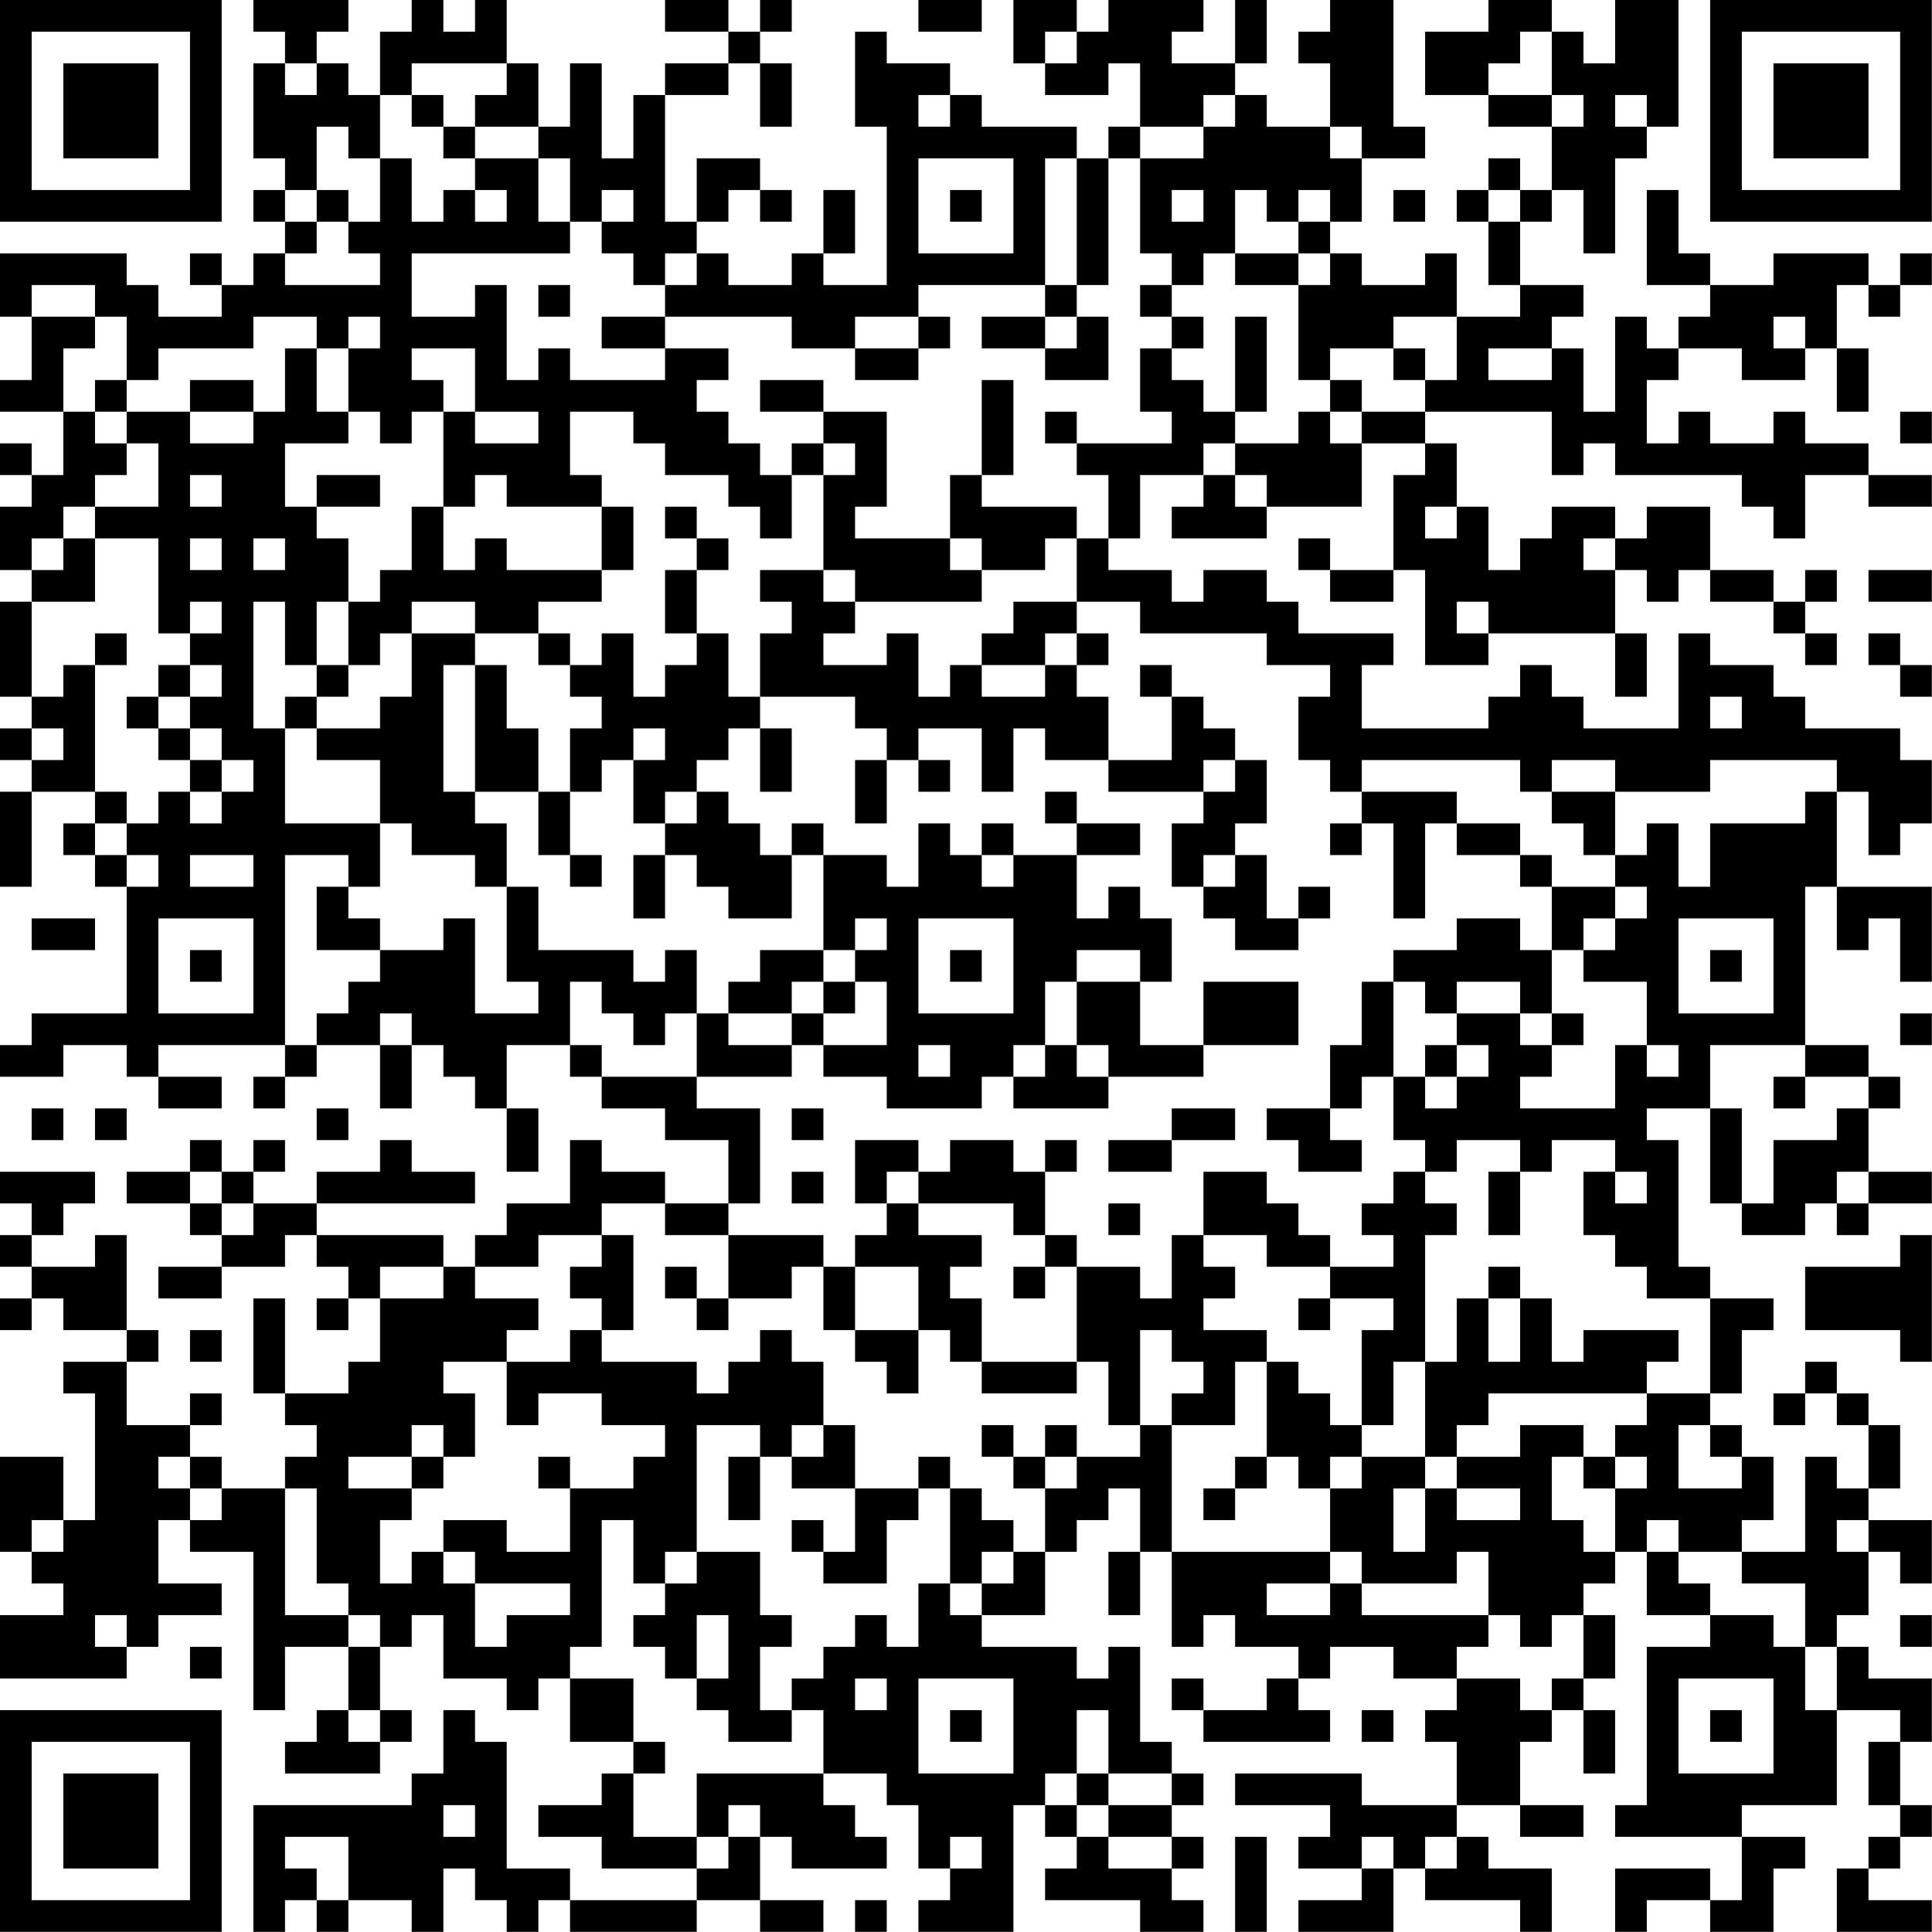 <?xml version="1.0" encoding="UTF-8"?>
<svg xmlns="http://www.w3.org/2000/svg" version="1.1" width="250" height="250" viewBox="0 0 250 250"><rect x="0" y="0" width="250" height="250" fill="#ffffff"/><g transform="scale(4.098)"><g transform="translate(0,0)"><path fill-rule="evenodd" d="M8 0L8 1L9 1L9 2L8 2L8 5L9 5L9 6L8 6L8 7L9 7L9 8L8 8L8 9L7 9L7 8L6 8L6 9L7 9L7 10L5 10L5 9L4 9L4 8L0 8L0 10L1 10L1 12L0 12L0 13L2 13L2 15L1 15L1 14L0 14L0 15L1 15L1 16L0 16L0 18L1 18L1 19L0 19L0 22L1 22L1 23L0 23L0 24L1 24L1 25L0 25L0 28L1 28L1 25L3 25L3 26L2 26L2 27L3 27L3 28L4 28L4 32L1 32L1 33L0 33L0 34L2 34L2 33L4 33L4 34L5 34L5 35L7 35L7 34L5 34L5 33L9 33L9 34L8 34L8 35L9 35L9 34L10 34L10 33L12 33L12 35L13 35L13 33L14 33L14 34L15 34L15 35L16 35L16 37L17 37L17 35L16 35L16 33L18 33L18 34L19 34L19 35L21 35L21 36L23 36L23 38L21 38L21 37L19 37L19 36L18 36L18 38L16 38L16 39L15 39L15 40L14 40L14 39L10 39L10 38L15 38L15 37L13 37L13 36L12 36L12 37L10 37L10 38L8 38L8 37L9 37L9 36L8 36L8 37L7 37L7 36L6 36L6 37L4 37L4 38L6 38L6 39L7 39L7 40L5 40L5 41L7 41L7 40L9 40L9 39L10 39L10 40L11 40L11 41L10 41L10 42L11 42L11 41L12 41L12 43L11 43L11 44L9 44L9 41L8 41L8 44L9 44L9 45L10 45L10 46L9 46L9 47L7 47L7 46L6 46L6 45L7 45L7 44L6 44L6 45L4 45L4 43L5 43L5 42L4 42L4 39L3 39L3 40L1 40L1 39L2 39L2 38L3 38L3 37L0 37L0 38L1 38L1 39L0 39L0 40L1 40L1 41L0 41L0 42L1 42L1 41L2 41L2 42L4 42L4 43L2 43L2 44L3 44L3 48L2 48L2 46L0 46L0 49L1 49L1 50L2 50L2 51L0 51L0 53L4 53L4 52L5 52L5 51L7 51L7 50L5 50L5 48L6 48L6 49L8 49L8 54L9 54L9 52L11 52L11 54L10 54L10 55L9 55L9 56L12 56L12 55L13 55L13 54L12 54L12 52L13 52L13 51L14 51L14 53L16 53L16 54L17 54L17 53L18 53L18 55L20 55L20 56L19 56L19 57L17 57L17 58L19 58L19 59L22 59L22 60L18 60L18 59L16 59L16 55L15 55L15 54L14 54L14 56L13 56L13 57L8 57L8 61L9 61L9 60L10 60L10 61L11 61L11 60L13 60L13 61L14 61L14 59L15 59L15 60L16 60L16 61L17 61L17 60L18 60L18 61L22 61L22 60L24 60L24 61L26 61L26 60L24 60L24 58L25 58L25 59L28 59L28 58L27 58L27 57L26 57L26 56L28 56L28 57L29 57L29 59L30 59L30 60L29 60L29 61L32 61L32 57L33 57L33 58L34 58L34 59L33 59L33 60L36 60L36 61L38 61L38 60L37 60L37 59L38 59L38 58L37 58L37 57L38 57L38 56L37 56L37 55L36 55L36 52L35 52L35 53L34 53L34 52L31 52L31 51L33 51L33 49L34 49L34 48L35 48L35 47L36 47L36 49L35 49L35 51L36 51L36 49L37 49L37 52L38 52L38 51L39 51L39 52L41 52L41 53L40 53L40 54L38 54L38 53L37 53L37 54L38 54L38 55L42 55L42 54L41 54L41 53L42 53L42 52L44 52L44 53L46 53L46 54L45 54L45 55L46 55L46 57L43 57L43 56L39 56L39 57L42 57L42 58L41 58L41 59L43 59L43 60L41 60L41 61L44 61L44 59L45 59L45 60L48 60L48 61L49 61L49 59L47 59L47 58L46 58L46 57L48 57L48 58L50 58L50 57L48 57L48 55L49 55L49 54L50 54L50 56L51 56L51 54L50 54L50 53L51 53L51 51L50 51L50 50L51 50L51 49L52 49L52 51L54 51L54 52L52 52L52 57L51 57L51 58L55 58L55 60L54 60L54 59L51 59L51 61L52 61L52 60L54 60L54 61L56 61L56 59L57 59L57 58L55 58L55 57L58 57L58 54L60 54L60 55L59 55L59 57L60 57L60 58L59 58L59 59L58 59L58 61L61 61L61 60L59 60L59 59L60 59L60 58L61 58L61 57L60 57L60 55L61 55L61 53L59 53L59 52L58 52L58 51L59 51L59 49L60 49L60 50L61 50L61 48L59 48L59 47L60 47L60 45L59 45L59 44L58 44L58 43L57 43L57 44L56 44L56 45L57 45L57 44L58 44L58 45L59 45L59 47L58 47L58 46L57 46L57 49L55 49L55 48L56 48L56 46L55 46L55 45L54 45L54 44L55 44L55 42L56 42L56 41L54 41L54 40L53 40L53 36L52 36L52 35L54 35L54 38L55 38L55 39L57 39L57 38L58 38L58 39L59 39L59 38L61 38L61 37L59 37L59 35L60 35L60 34L59 34L59 33L57 33L57 28L58 28L58 30L59 30L59 29L60 29L60 31L61 31L61 28L58 28L58 25L59 25L59 27L60 27L60 26L61 26L61 24L60 24L60 23L57 23L57 22L56 22L56 21L54 21L54 20L53 20L53 23L50 23L50 22L49 22L49 21L48 21L48 22L47 22L47 23L43 23L43 21L44 21L44 20L41 20L41 19L40 19L40 18L38 18L38 19L37 19L37 18L35 18L35 17L36 17L36 15L38 15L38 16L37 16L37 17L40 17L40 16L43 16L43 14L45 14L45 15L44 15L44 18L42 18L42 17L41 17L41 18L42 18L42 19L44 19L44 18L45 18L45 21L47 21L47 20L51 20L51 22L52 22L52 20L51 20L51 18L52 18L52 19L53 19L53 18L54 18L54 19L56 19L56 20L57 20L57 21L58 21L58 20L57 20L57 19L58 19L58 18L57 18L57 19L56 19L56 18L54 18L54 16L52 16L52 17L51 17L51 16L49 16L49 17L48 17L48 18L47 18L47 16L46 16L46 14L45 14L45 13L49 13L49 15L50 15L50 14L51 14L51 15L55 15L55 16L56 16L56 17L57 17L57 15L59 15L59 16L61 16L61 15L59 15L59 14L57 14L57 13L56 13L56 14L54 14L54 13L53 13L53 14L52 14L52 12L53 12L53 11L55 11L55 12L57 12L57 11L58 11L58 13L59 13L59 11L58 11L58 9L59 9L59 10L60 10L60 9L61 9L61 8L60 8L60 9L59 9L59 8L56 8L56 9L54 9L54 8L53 8L53 6L52 6L52 9L54 9L54 10L53 10L53 11L52 11L52 10L51 10L51 13L50 13L50 11L49 11L49 10L50 10L50 9L48 9L48 7L49 7L49 6L50 6L50 8L51 8L51 5L52 5L52 4L53 4L53 0L51 0L51 2L50 2L50 1L49 1L49 0L47 0L47 1L45 1L45 3L47 3L47 4L49 4L49 6L48 6L48 5L47 5L47 6L46 6L46 7L47 7L47 9L48 9L48 10L46 10L46 8L45 8L45 9L43 9L43 8L42 8L42 7L43 7L43 5L45 5L45 4L44 4L44 0L42 0L42 1L41 1L41 2L42 2L42 4L40 4L40 3L39 3L39 2L40 2L40 0L39 0L39 2L37 2L37 1L38 1L38 0L35 0L35 1L34 1L34 0L32 0L32 2L33 2L33 3L35 3L35 2L36 2L36 4L35 4L35 5L34 5L34 4L31 4L31 3L30 3L30 2L28 2L28 1L27 1L27 4L28 4L28 9L26 9L26 8L27 8L27 6L26 6L26 8L25 8L25 9L23 9L23 8L22 8L22 7L23 7L23 6L24 6L24 7L25 7L25 6L24 6L24 5L22 5L22 7L21 7L21 3L23 3L23 2L24 2L24 4L25 4L25 2L24 2L24 1L25 1L25 0L24 0L24 1L23 1L23 0L21 0L21 1L23 1L23 2L21 2L21 3L20 3L20 5L19 5L19 2L18 2L18 4L17 4L17 2L16 2L16 0L15 0L15 1L14 1L14 0L13 0L13 1L12 1L12 3L11 3L11 2L10 2L10 1L11 1L11 0ZM29 0L29 1L31 1L31 0ZM33 1L33 2L34 2L34 1ZM48 1L48 2L47 2L47 3L49 3L49 4L50 4L50 3L49 3L49 1ZM9 2L9 3L10 3L10 2ZM13 2L13 3L12 3L12 5L11 5L11 4L10 4L10 6L9 6L9 7L10 7L10 8L9 8L9 9L12 9L12 8L11 8L11 7L12 7L12 5L13 5L13 7L14 7L14 6L15 6L15 7L16 7L16 6L15 6L15 5L17 5L17 7L18 7L18 8L13 8L13 10L15 10L15 9L16 9L16 12L17 12L17 11L18 11L18 12L21 12L21 11L23 11L23 12L22 12L22 13L23 13L23 14L24 14L24 15L25 15L25 17L24 17L24 16L23 16L23 15L21 15L21 14L20 14L20 13L18 13L18 15L19 15L19 16L16 16L16 15L15 15L15 16L14 16L14 13L15 13L15 14L17 14L17 13L15 13L15 11L13 11L13 12L14 12L14 13L13 13L13 14L12 14L12 13L11 13L11 11L12 11L12 10L11 10L11 11L10 11L10 10L8 10L8 11L5 11L5 12L4 12L4 10L3 10L3 9L1 9L1 10L3 10L3 11L2 11L2 13L3 13L3 14L4 14L4 15L3 15L3 16L2 16L2 17L1 17L1 18L2 18L2 17L3 17L3 19L1 19L1 22L2 22L2 21L3 21L3 25L4 25L4 26L3 26L3 27L4 27L4 28L5 28L5 27L4 27L4 26L5 26L5 25L6 25L6 26L7 26L7 25L8 25L8 24L7 24L7 23L6 23L6 22L7 22L7 21L6 21L6 20L7 20L7 19L6 19L6 20L5 20L5 17L3 17L3 16L5 16L5 14L4 14L4 13L6 13L6 14L8 14L8 13L9 13L9 11L10 11L10 13L11 13L11 14L9 14L9 16L10 16L10 17L11 17L11 19L10 19L10 21L9 21L9 19L8 19L8 23L9 23L9 26L12 26L12 28L11 28L11 27L9 27L9 33L10 33L10 32L11 32L11 31L12 31L12 30L14 30L14 29L15 29L15 32L17 32L17 31L16 31L16 28L17 28L17 30L20 30L20 31L21 31L21 30L22 30L22 32L21 32L21 33L20 33L20 32L19 32L19 31L18 31L18 33L19 33L19 34L22 34L22 35L24 35L24 38L23 38L23 39L21 39L21 38L19 38L19 39L17 39L17 40L15 40L15 41L17 41L17 42L16 42L16 43L14 43L14 44L15 44L15 46L14 46L14 45L13 45L13 46L11 46L11 47L13 47L13 48L12 48L12 50L13 50L13 49L14 49L14 50L15 50L15 52L16 52L16 51L18 51L18 50L15 50L15 49L14 49L14 48L16 48L16 49L18 49L18 47L20 47L20 46L21 46L21 45L19 45L19 44L17 44L17 45L16 45L16 43L18 43L18 42L19 42L19 43L22 43L22 44L23 44L23 43L24 43L24 42L25 42L25 43L26 43L26 45L25 45L25 46L24 46L24 45L22 45L22 49L21 49L21 50L20 50L20 48L19 48L19 52L18 52L18 53L20 53L20 55L21 55L21 56L20 56L20 58L22 58L22 59L23 59L23 58L24 58L24 57L23 57L23 58L22 58L22 56L26 56L26 54L25 54L25 53L26 53L26 52L27 52L27 51L28 51L28 52L29 52L29 50L30 50L30 51L31 51L31 50L32 50L32 49L33 49L33 47L34 47L34 46L36 46L36 45L37 45L37 49L42 49L42 50L40 50L40 51L42 51L42 50L43 50L43 51L47 51L47 52L46 52L46 53L48 53L48 54L49 54L49 53L50 53L50 51L49 51L49 52L48 52L48 51L47 51L47 49L46 49L46 50L43 50L43 49L42 49L42 47L43 47L43 46L45 46L45 47L44 47L44 49L45 49L45 47L46 47L46 48L48 48L48 47L46 47L46 46L48 46L48 45L50 45L50 46L49 46L49 48L50 48L50 49L51 49L51 47L52 47L52 46L51 46L51 45L52 45L52 44L54 44L54 41L52 41L52 40L51 40L51 39L50 39L50 37L51 37L51 38L52 38L52 37L51 37L51 36L49 36L49 37L48 37L48 36L46 36L46 37L45 37L45 36L44 36L44 34L45 34L45 35L46 35L46 34L47 34L47 33L46 33L46 32L48 32L48 33L49 33L49 34L48 34L48 35L51 35L51 33L52 33L52 34L53 34L53 33L52 33L52 31L50 31L50 30L51 30L51 29L52 29L52 28L51 28L51 27L52 27L52 26L53 26L53 28L54 28L54 26L57 26L57 25L58 25L58 24L54 24L54 25L51 25L51 24L49 24L49 25L48 25L48 24L43 24L43 25L42 25L42 24L41 24L41 22L42 22L42 21L40 21L40 20L36 20L36 19L34 19L34 17L35 17L35 15L34 15L34 14L37 14L37 13L36 13L36 11L37 11L37 12L38 12L38 13L39 13L39 14L38 14L38 15L39 15L39 16L40 16L40 15L39 15L39 14L41 14L41 13L42 13L42 14L43 14L43 13L45 13L45 12L46 12L46 10L44 10L44 11L42 11L42 12L41 12L41 9L42 9L42 8L41 8L41 7L42 7L42 6L41 6L41 7L40 7L40 6L39 6L39 8L38 8L38 9L37 9L37 8L36 8L36 5L38 5L38 4L39 4L39 3L38 3L38 4L36 4L36 5L35 5L35 9L34 9L34 5L33 5L33 9L29 9L29 10L27 10L27 11L25 11L25 10L21 10L21 9L22 9L22 8L21 8L21 9L20 9L20 8L19 8L19 7L20 7L20 6L19 6L19 7L18 7L18 5L17 5L17 4L15 4L15 3L16 3L16 2ZM13 3L13 4L14 4L14 5L15 5L15 4L14 4L14 3ZM29 3L29 4L30 4L30 3ZM51 3L51 4L52 4L52 3ZM42 4L42 5L43 5L43 4ZM29 5L29 8L32 8L32 5ZM10 6L10 7L11 7L11 6ZM30 6L30 7L31 7L31 6ZM37 6L37 7L38 7L38 6ZM44 6L44 7L45 7L45 6ZM47 6L47 7L48 7L48 6ZM39 8L39 9L41 9L41 8ZM17 9L17 10L18 10L18 9ZM33 9L33 10L31 10L31 11L33 11L33 12L35 12L35 10L34 10L34 9ZM36 9L36 10L37 10L37 11L38 11L38 10L37 10L37 9ZM19 10L19 11L21 11L21 10ZM29 10L29 11L27 11L27 12L29 12L29 11L30 11L30 10ZM33 10L33 11L34 11L34 10ZM39 10L39 13L40 13L40 10ZM56 10L56 11L57 11L57 10ZM44 11L44 12L45 12L45 11ZM47 11L47 12L49 12L49 11ZM3 12L3 13L4 13L4 12ZM6 12L6 13L8 13L8 12ZM24 12L24 13L26 13L26 14L25 14L25 15L26 15L26 18L24 18L24 19L25 19L25 20L24 20L24 22L23 22L23 20L22 20L22 18L23 18L23 17L22 17L22 16L21 16L21 17L22 17L22 18L21 18L21 20L22 20L22 21L21 21L21 22L20 22L20 20L19 20L19 21L18 21L18 20L17 20L17 19L19 19L19 18L20 18L20 16L19 16L19 18L16 18L16 17L15 17L15 18L14 18L14 16L13 16L13 18L12 18L12 19L11 19L11 21L10 21L10 22L9 22L9 23L10 23L10 24L12 24L12 26L13 26L13 27L15 27L15 28L16 28L16 26L15 26L15 25L17 25L17 27L18 27L18 28L19 28L19 27L18 27L18 25L19 25L19 24L20 24L20 26L21 26L21 27L20 27L20 29L21 29L21 27L22 27L22 28L23 28L23 29L25 29L25 27L26 27L26 30L24 30L24 31L23 31L23 32L22 32L22 34L25 34L25 33L26 33L26 34L28 34L28 35L31 35L31 34L32 34L32 35L35 35L35 34L38 34L38 33L41 33L41 31L38 31L38 33L36 33L36 31L37 31L37 29L36 29L36 28L35 28L35 29L34 29L34 27L36 27L36 26L34 26L34 25L33 25L33 26L34 26L34 27L32 27L32 26L31 26L31 27L30 27L30 26L29 26L29 28L28 28L28 27L26 27L26 26L25 26L25 27L24 27L24 26L23 26L23 25L22 25L22 24L23 24L23 23L24 23L24 25L25 25L25 23L24 23L24 22L27 22L27 23L28 23L28 24L27 24L27 26L28 26L28 24L29 24L29 25L30 25L30 24L29 24L29 23L31 23L31 25L32 25L32 23L33 23L33 24L35 24L35 25L38 25L38 26L37 26L37 28L38 28L38 29L39 29L39 30L41 30L41 29L42 29L42 28L41 28L41 29L40 29L40 27L39 27L39 26L40 26L40 24L39 24L39 23L38 23L38 22L37 22L37 21L36 21L36 22L37 22L37 24L35 24L35 22L34 22L34 21L35 21L35 20L34 20L34 19L32 19L32 20L31 20L31 21L30 21L30 22L29 22L29 20L28 20L28 21L26 21L26 20L27 20L27 19L31 19L31 18L33 18L33 17L34 17L34 16L31 16L31 15L32 15L32 12L31 12L31 15L30 15L30 17L27 17L27 16L28 16L28 13L26 13L26 12ZM42 12L42 13L43 13L43 12ZM33 13L33 14L34 14L34 13ZM60 13L60 14L61 14L61 13ZM26 14L26 15L27 15L27 14ZM6 15L6 16L7 16L7 15ZM10 15L10 16L12 16L12 15ZM45 16L45 17L46 17L46 16ZM6 17L6 18L7 18L7 17ZM8 17L8 18L9 18L9 17ZM30 17L30 18L31 18L31 17ZM50 17L50 18L51 18L51 17ZM26 18L26 19L27 19L27 18ZM59 18L59 19L61 19L61 18ZM13 19L13 20L12 20L12 21L11 21L11 22L10 22L10 23L12 23L12 22L13 22L13 20L15 20L15 21L14 21L14 25L15 25L15 21L16 21L16 23L17 23L17 25L18 25L18 23L19 23L19 22L18 22L18 21L17 21L17 20L15 20L15 19ZM46 19L46 20L47 20L47 19ZM3 20L3 21L4 21L4 20ZM33 20L33 21L31 21L31 22L33 22L33 21L34 21L34 20ZM59 20L59 21L60 21L60 22L61 22L61 21L60 21L60 20ZM5 21L5 22L4 22L4 23L5 23L5 24L6 24L6 25L7 25L7 24L6 24L6 23L5 23L5 22L6 22L6 21ZM54 22L54 23L55 23L55 22ZM1 23L1 24L2 24L2 23ZM20 23L20 24L21 24L21 23ZM38 24L38 25L39 25L39 24ZM21 25L21 26L22 26L22 25ZM43 25L43 26L42 26L42 27L43 27L43 26L44 26L44 29L45 29L45 26L46 26L46 27L48 27L48 28L49 28L49 30L48 30L48 29L46 29L46 30L44 30L44 31L43 31L43 33L42 33L42 35L40 35L40 36L41 36L41 37L43 37L43 36L42 36L42 35L43 35L43 34L44 34L44 31L45 31L45 32L46 32L46 31L48 31L48 32L49 32L49 33L50 33L50 32L49 32L49 30L50 30L50 29L51 29L51 28L49 28L49 27L48 27L48 26L46 26L46 25ZM49 25L49 26L50 26L50 27L51 27L51 25ZM6 27L6 28L8 28L8 27ZM31 27L31 28L32 28L32 27ZM38 27L38 28L39 28L39 27ZM10 28L10 30L12 30L12 29L11 29L11 28ZM1 29L1 30L3 30L3 29ZM5 29L5 32L8 32L8 29ZM27 29L27 30L26 30L26 31L25 31L25 32L23 32L23 33L25 33L25 32L26 32L26 33L28 33L28 31L27 31L27 30L28 30L28 29ZM29 29L29 32L32 32L32 29ZM53 29L53 32L56 32L56 29ZM6 30L6 31L7 31L7 30ZM30 30L30 31L31 31L31 30ZM34 30L34 31L33 31L33 33L32 33L32 34L33 34L33 33L34 33L34 34L35 34L35 33L34 33L34 31L36 31L36 30ZM54 30L54 31L55 31L55 30ZM26 31L26 32L27 32L27 31ZM12 32L12 33L13 33L13 32ZM60 32L60 33L61 33L61 32ZM29 33L29 34L30 34L30 33ZM45 33L45 34L46 34L46 33ZM54 33L54 35L55 35L55 38L56 38L56 36L58 36L58 35L59 35L59 34L57 34L57 33ZM56 34L56 35L57 35L57 34ZM1 35L1 36L2 36L2 35ZM3 35L3 36L4 36L4 35ZM10 35L10 36L11 36L11 35ZM25 35L25 36L26 36L26 35ZM37 35L37 36L35 36L35 37L37 37L37 36L39 36L39 35ZM27 36L27 38L28 38L28 39L27 39L27 40L26 40L26 39L23 39L23 41L22 41L22 40L21 40L21 41L22 41L22 42L23 42L23 41L25 41L25 40L26 40L26 42L27 42L27 43L28 43L28 44L29 44L29 42L30 42L30 43L31 43L31 44L34 44L34 43L35 43L35 45L36 45L36 42L37 42L37 43L38 43L38 44L37 44L37 45L39 45L39 43L40 43L40 46L39 46L39 47L38 47L38 48L39 48L39 47L40 47L40 46L41 46L41 47L42 47L42 46L43 46L43 45L44 45L44 43L45 43L45 46L46 46L46 45L47 45L47 44L52 44L52 43L53 43L53 42L50 42L50 43L49 43L49 41L48 41L48 40L47 40L47 41L46 41L46 43L45 43L45 39L46 39L46 38L45 38L45 37L44 37L44 38L43 38L43 39L44 39L44 40L42 40L42 39L41 39L41 38L40 38L40 37L38 37L38 39L37 39L37 41L36 41L36 40L34 40L34 39L33 39L33 37L34 37L34 36L33 36L33 37L32 37L32 36L30 36L30 37L29 37L29 36ZM6 37L6 38L7 38L7 39L8 39L8 38L7 38L7 37ZM25 37L25 38L26 38L26 37ZM28 37L28 38L29 38L29 39L31 39L31 40L30 40L30 41L31 41L31 43L34 43L34 40L33 40L33 39L32 39L32 38L29 38L29 37ZM47 37L47 39L48 39L48 37ZM58 37L58 38L59 38L59 37ZM35 38L35 39L36 39L36 38ZM19 39L19 40L18 40L18 41L19 41L19 42L20 42L20 39ZM38 39L38 40L39 40L39 41L38 41L38 42L40 42L40 43L41 43L41 44L42 44L42 45L43 45L43 42L44 42L44 41L42 41L42 40L40 40L40 39ZM60 39L60 40L57 40L57 42L60 42L60 43L61 43L61 39ZM12 40L12 41L14 41L14 40ZM27 40L27 42L29 42L29 40ZM32 40L32 41L33 41L33 40ZM41 41L41 42L42 42L42 41ZM47 41L47 43L48 43L48 41ZM6 42L6 43L7 43L7 42ZM26 45L26 46L25 46L25 47L27 47L27 49L26 49L26 48L25 48L25 49L26 49L26 50L28 50L28 48L29 48L29 47L30 47L30 50L31 50L31 49L32 49L32 48L31 48L31 47L30 47L30 46L29 46L29 47L27 47L27 45ZM31 45L31 46L32 46L32 47L33 47L33 46L34 46L34 45L33 45L33 46L32 46L32 45ZM53 45L53 47L55 47L55 46L54 46L54 45ZM5 46L5 47L6 47L6 48L7 48L7 47L6 47L6 46ZM13 46L13 47L14 47L14 46ZM17 46L17 47L18 47L18 46ZM23 46L23 48L24 48L24 46ZM50 46L50 47L51 47L51 46ZM9 47L9 51L11 51L11 52L12 52L12 51L11 51L11 50L10 50L10 47ZM1 48L1 49L2 49L2 48ZM52 48L52 49L53 49L53 50L54 50L54 51L56 51L56 52L57 52L57 54L58 54L58 52L57 52L57 50L55 50L55 49L53 49L53 48ZM58 48L58 49L59 49L59 48ZM22 49L22 50L21 50L21 51L20 51L20 52L21 52L21 53L22 53L22 54L23 54L23 55L25 55L25 54L24 54L24 52L25 52L25 51L24 51L24 49ZM3 51L3 52L4 52L4 51ZM22 51L22 53L23 53L23 51ZM60 51L60 52L61 52L61 51ZM6 52L6 53L7 53L7 52ZM27 53L27 54L28 54L28 53ZM29 53L29 56L32 56L32 53ZM53 53L53 56L56 56L56 53ZM11 54L11 55L12 55L12 54ZM30 54L30 55L31 55L31 54ZM34 54L34 56L33 56L33 57L34 57L34 58L35 58L35 59L37 59L37 58L35 58L35 57L37 57L37 56L35 56L35 54ZM43 54L43 55L44 55L44 54ZM54 54L54 55L55 55L55 54ZM34 56L34 57L35 57L35 56ZM14 57L14 58L15 58L15 57ZM9 58L9 59L10 59L10 60L11 60L11 58ZM30 58L30 59L31 59L31 58ZM39 58L39 61L40 61L40 58ZM43 58L43 59L44 59L44 58ZM45 58L45 59L46 59L46 58ZM27 60L27 61L28 61L28 60ZM0 0L0 7L7 7L7 0ZM1 1L1 6L6 6L6 1ZM2 2L2 5L5 5L5 2ZM54 0L54 7L61 7L61 0ZM55 1L55 6L60 6L60 1ZM56 2L56 5L59 5L59 2ZM0 54L0 61L7 61L7 54ZM1 55L1 60L6 60L6 55ZM2 56L2 59L5 59L5 56Z" fill="#000000"/></g></g></svg>
